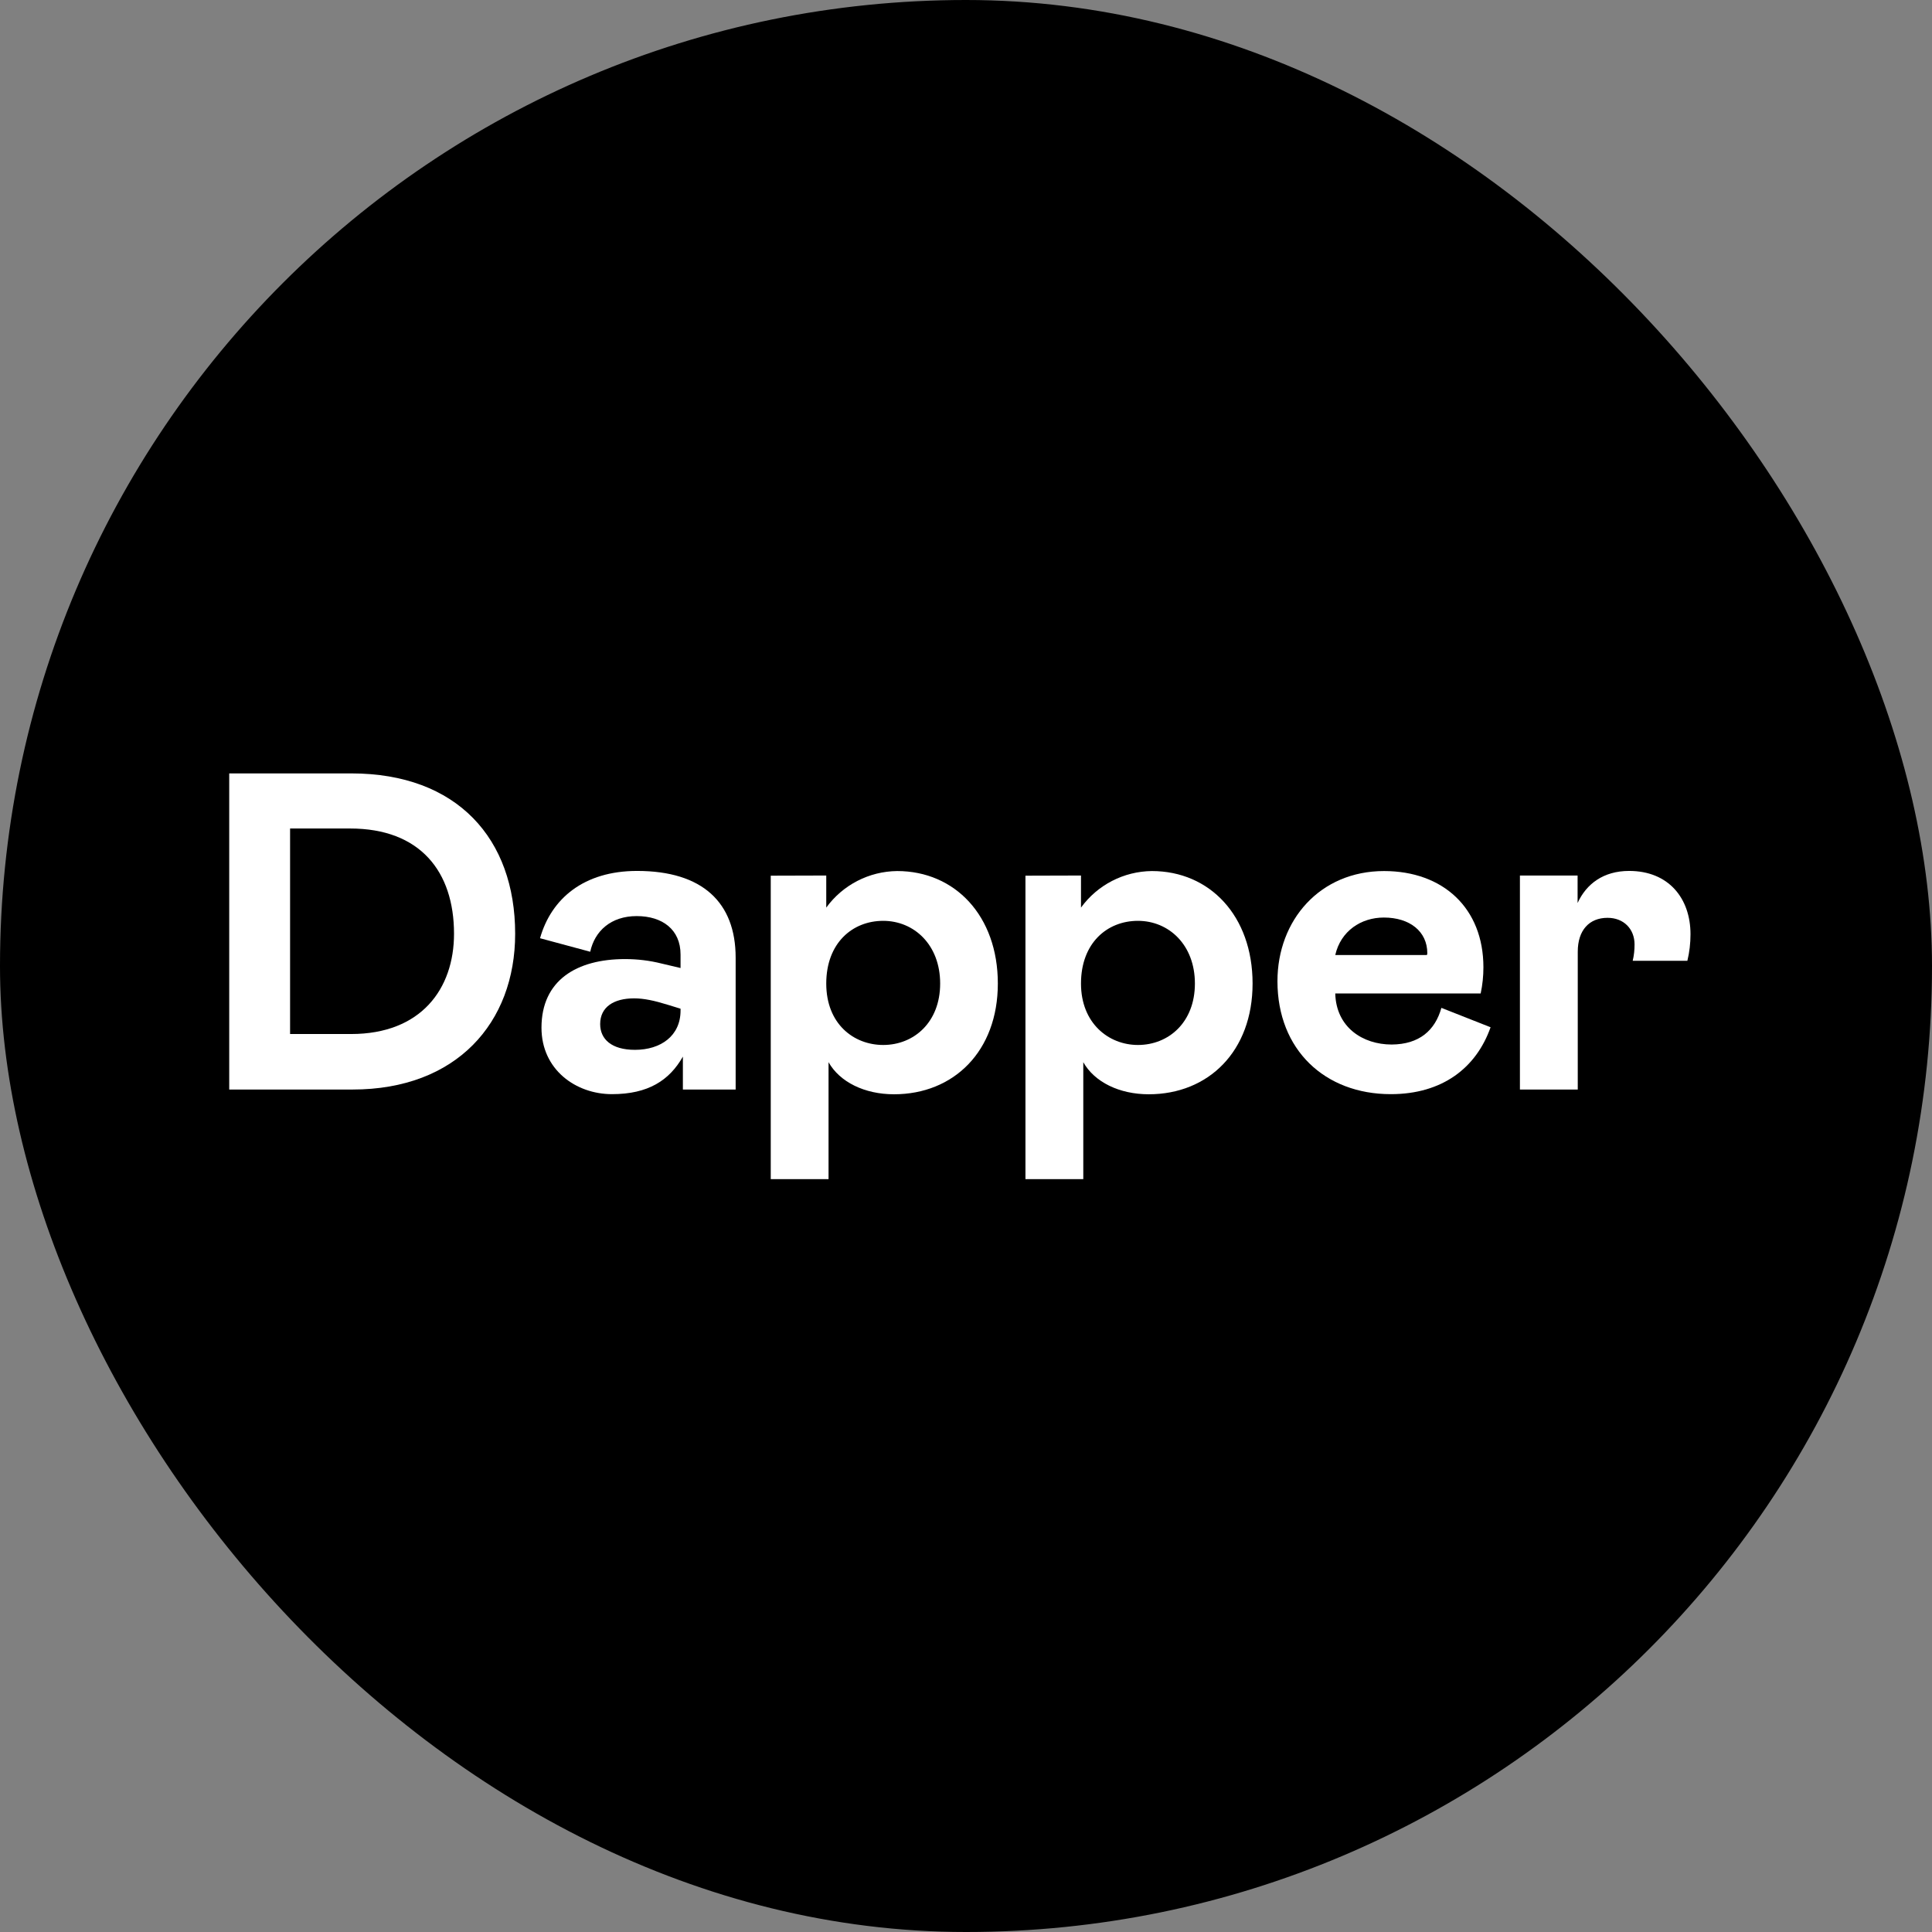 <svg width="48" height="48" viewBox="0 0 48 48" fill="none" xmlns="http://www.w3.org/2000/svg">
<rect x="0" y="0" width="48" height="48" fill="#808080" stroke="none"/>
<rect width="48" height="48" rx="24" fill="black"/>
<path d="M5.695 19.215H8.726C11.363 19.215 12.799 20.841 12.799 23.199C12.799 25.411 11.341 27.069 8.761 27.069H5.695V19.215ZM7.207 25.69H8.722C10.462 25.69 11.28 24.568 11.28 23.199C11.28 21.652 10.437 20.584 8.7 20.584H7.207V25.69Z" fill="white"/>
<path d="M13.453 25.533C13.453 24.354 14.329 23.828 15.529 23.828C15.836 23.828 16.14 23.864 16.437 23.939L16.908 24.05V23.714C16.908 23.096 16.458 22.76 15.819 22.76C15.179 22.76 14.775 23.131 14.664 23.646L13.417 23.31C13.696 22.324 14.507 21.638 15.829 21.638C17.455 21.638 18.277 22.424 18.277 23.793V27.069H16.966V26.251C16.63 26.844 16.101 27.184 15.204 27.184C14.307 27.184 13.453 26.576 13.453 25.533ZM16.908 25.108V25.061L16.583 24.961C16.258 24.861 16.001 24.804 15.754 24.804C15.25 24.804 14.911 25.018 14.911 25.443C14.911 25.815 15.19 26.083 15.776 26.083C16.415 26.083 16.908 25.736 16.908 25.108Z" fill="white"/>
<path d="M20.528 21.752V22.549C20.939 21.984 21.593 21.648 22.29 21.641C23.726 21.641 24.791 22.753 24.791 24.436C24.791 26.119 23.694 27.187 22.211 27.187C21.482 27.187 20.864 26.884 20.585 26.39V29.296H19.149V21.756L20.528 21.752ZM21.943 25.962C22.704 25.962 23.358 25.401 23.358 24.436C23.358 23.471 22.708 22.878 21.943 22.878C21.179 22.878 20.528 23.428 20.528 24.436C20.528 25.443 21.214 25.962 21.943 25.962Z" fill="white"/>
<path d="M26.857 21.752V22.549C27.267 21.984 27.921 21.648 28.618 21.641C30.055 21.641 31.12 22.753 31.12 24.436C31.12 26.119 30.023 27.187 28.54 27.187C27.811 27.187 27.192 26.884 26.914 26.39V29.296H25.477V21.756L26.857 21.752ZM28.272 25.962C29.033 25.962 29.687 25.401 29.687 24.436C29.687 23.471 29.036 22.878 28.272 22.878C27.507 22.878 26.857 23.428 26.857 24.436C26.857 25.422 27.543 25.962 28.272 25.962Z" fill="white"/>
<path d="M35.811 25.04L37.033 25.522C36.676 26.533 35.833 27.184 34.553 27.184C32.917 27.184 31.738 26.083 31.738 24.378C31.738 22.863 32.792 21.641 34.386 21.641C35.854 21.641 36.855 22.563 36.855 24.032C36.855 24.25 36.833 24.468 36.787 24.682H33.174C33.196 25.526 33.86 25.951 34.575 25.951C35.261 25.947 35.654 25.601 35.811 25.04ZM33.174 23.728H35.45C35.458 23.714 35.461 23.7 35.461 23.682C35.461 23.142 35.025 22.796 34.382 22.796C33.814 22.796 33.31 23.131 33.174 23.728Z" fill="white"/>
<path d="M39.195 21.752V22.435C39.41 21.963 39.835 21.638 40.475 21.638C41.461 21.638 42 22.324 42 23.21C42 23.432 41.975 23.657 41.922 23.871H40.564C40.596 23.739 40.61 23.603 40.61 23.464C40.61 23.081 40.342 22.803 39.939 22.803C39.488 22.803 39.199 23.106 39.199 23.646V27.069H37.762V21.752H39.195Z" fill="white"/>
</svg>

